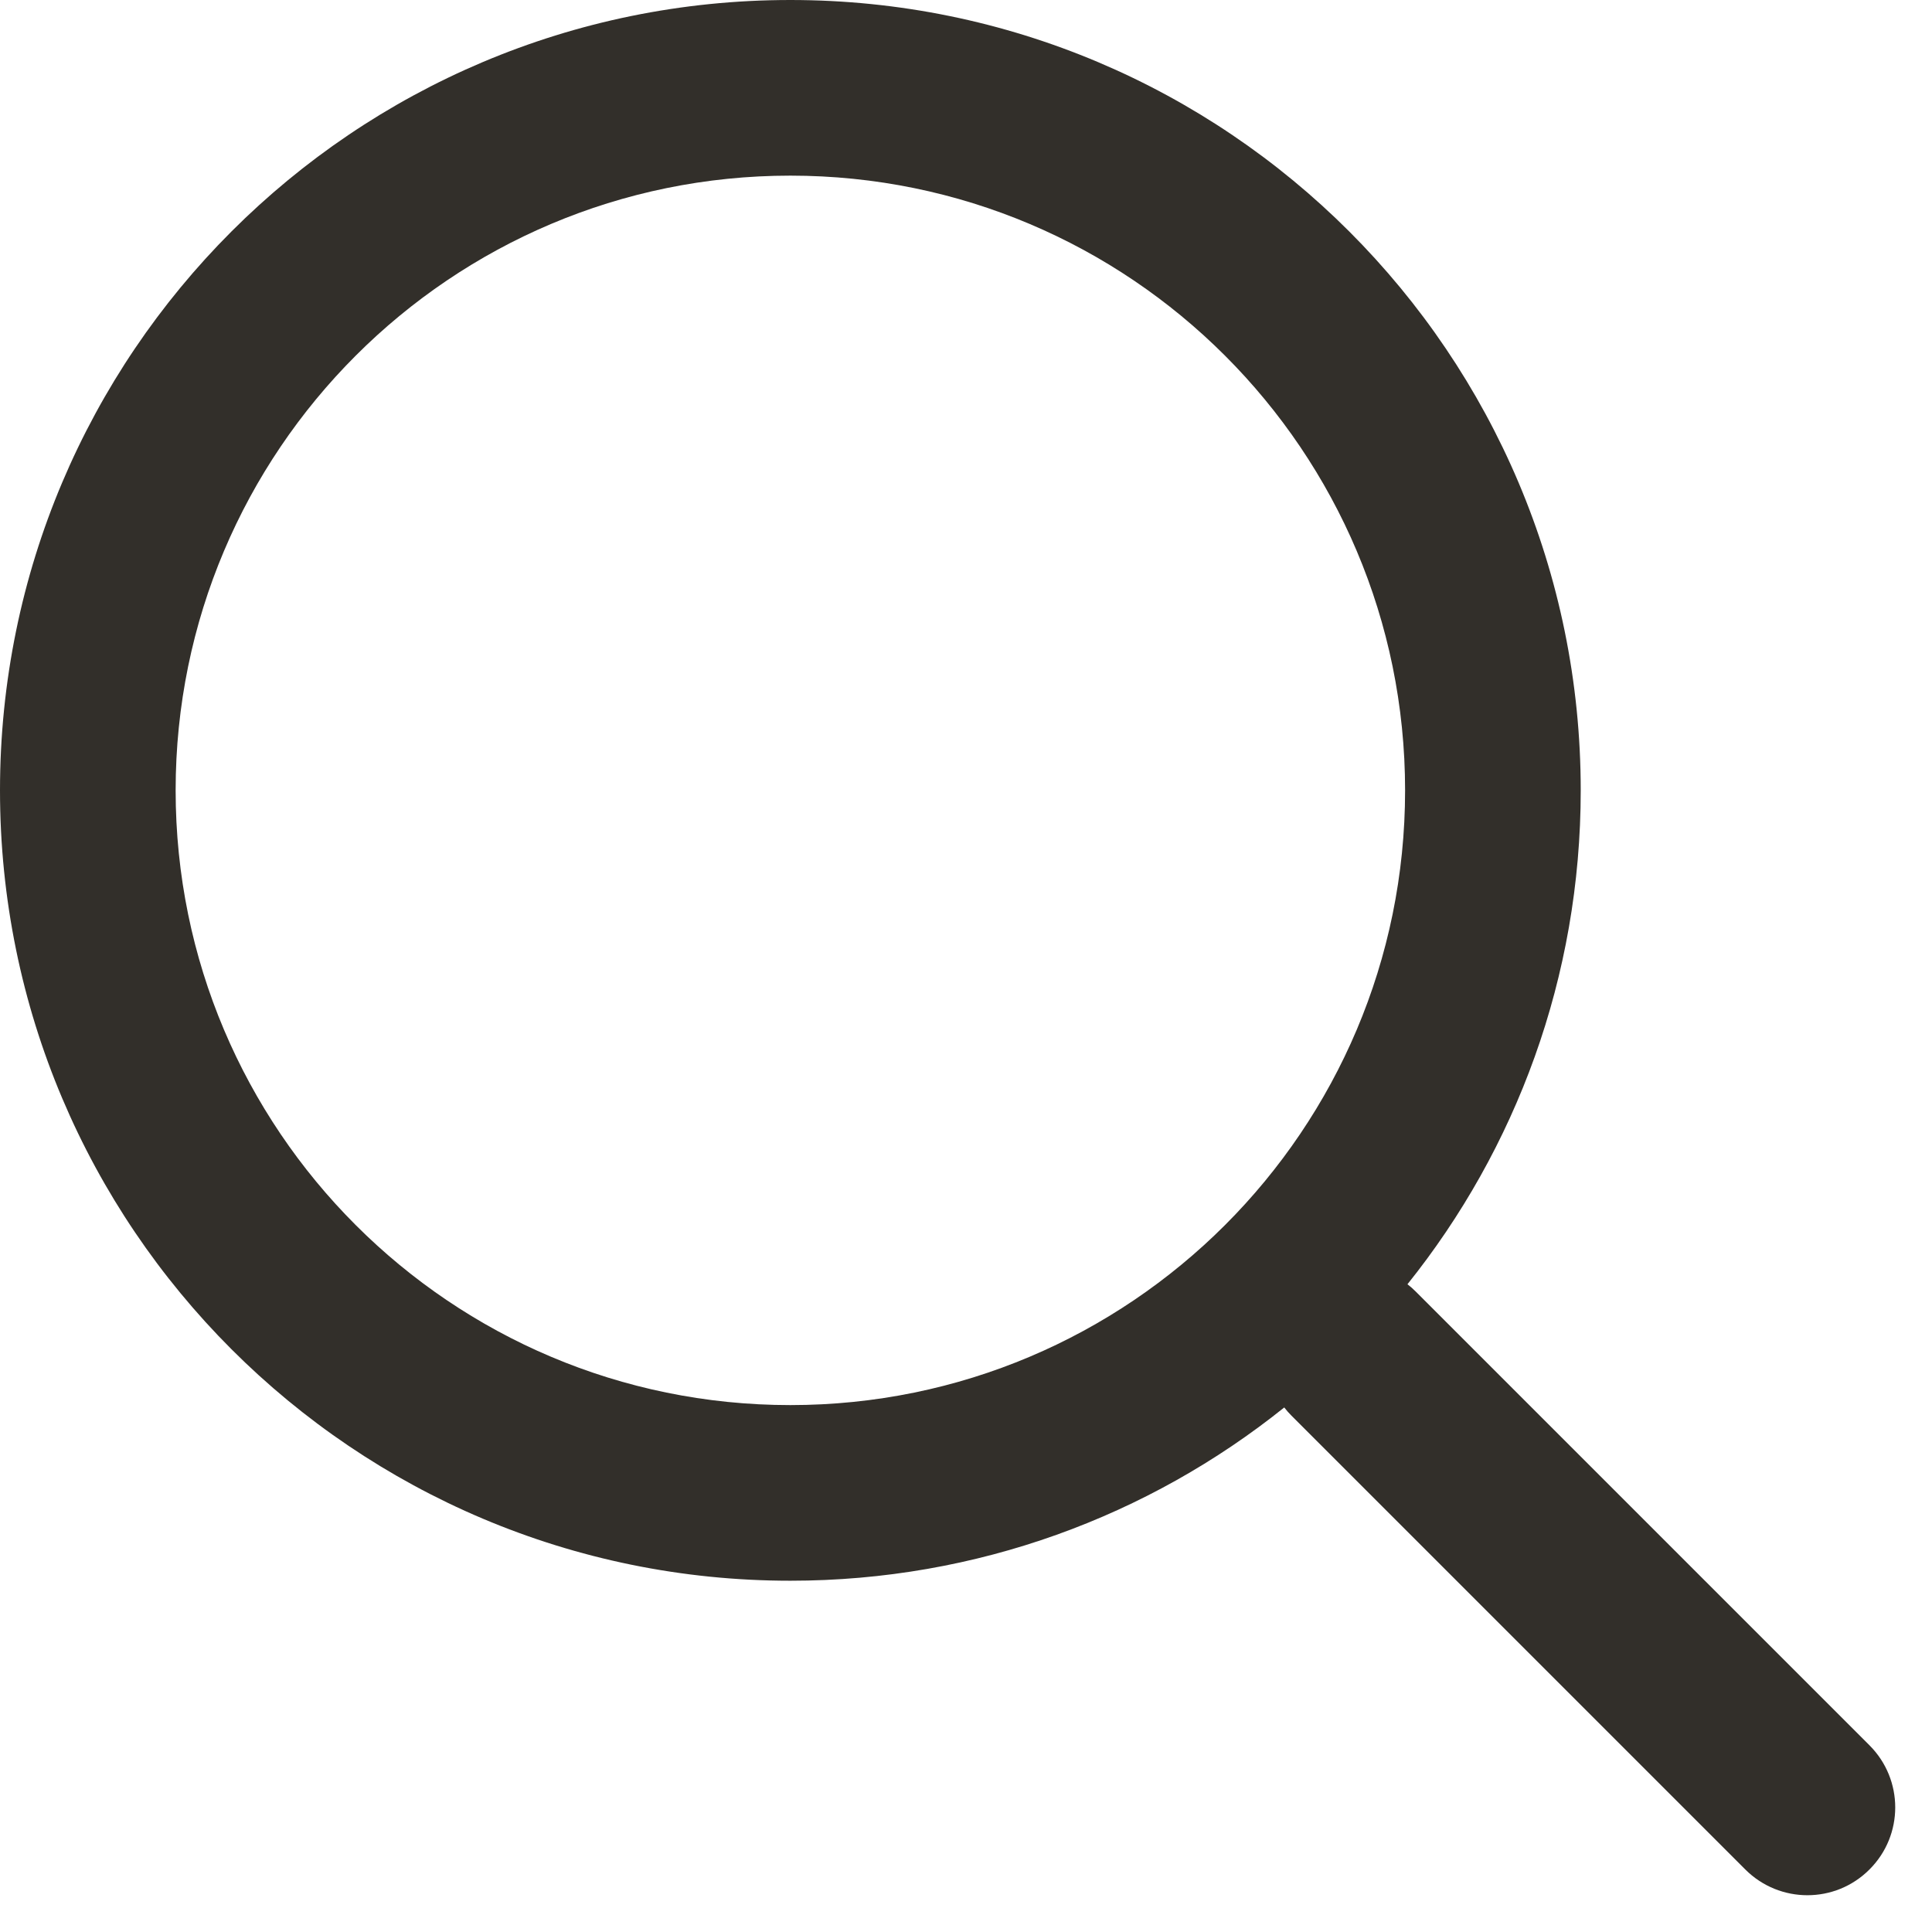 <svg width="22" height="22" viewBox="0 0 22 22" fill="none" xmlns="http://www.w3.org/2000/svg">
<path fill-rule="evenodd" clip-rule="evenodd" d="M16 9C16 12.866 12.866 16 9 16C5.134 16 2 12.866 2 9C2 5.134 5.134 2 9 2C12.866 2 16 5.134 16 9ZM14.624 16.027C13.083 17.262 11.128 18 9 18C4.029 18 0 13.971 0 9C0 4.029 4.029 0 9 0C13.971 0 18 4.029 18 9C18 11.128 17.262 13.083 16.027 14.624C16.06 14.649 16.091 14.677 16.121 14.707L21.288 19.874C21.679 20.265 21.679 20.898 21.288 21.288C20.898 21.679 20.265 21.679 19.874 21.288L14.707 16.121C14.677 16.091 14.649 16.06 14.624 16.027Z" fill="#322F2A"/>
</svg>

